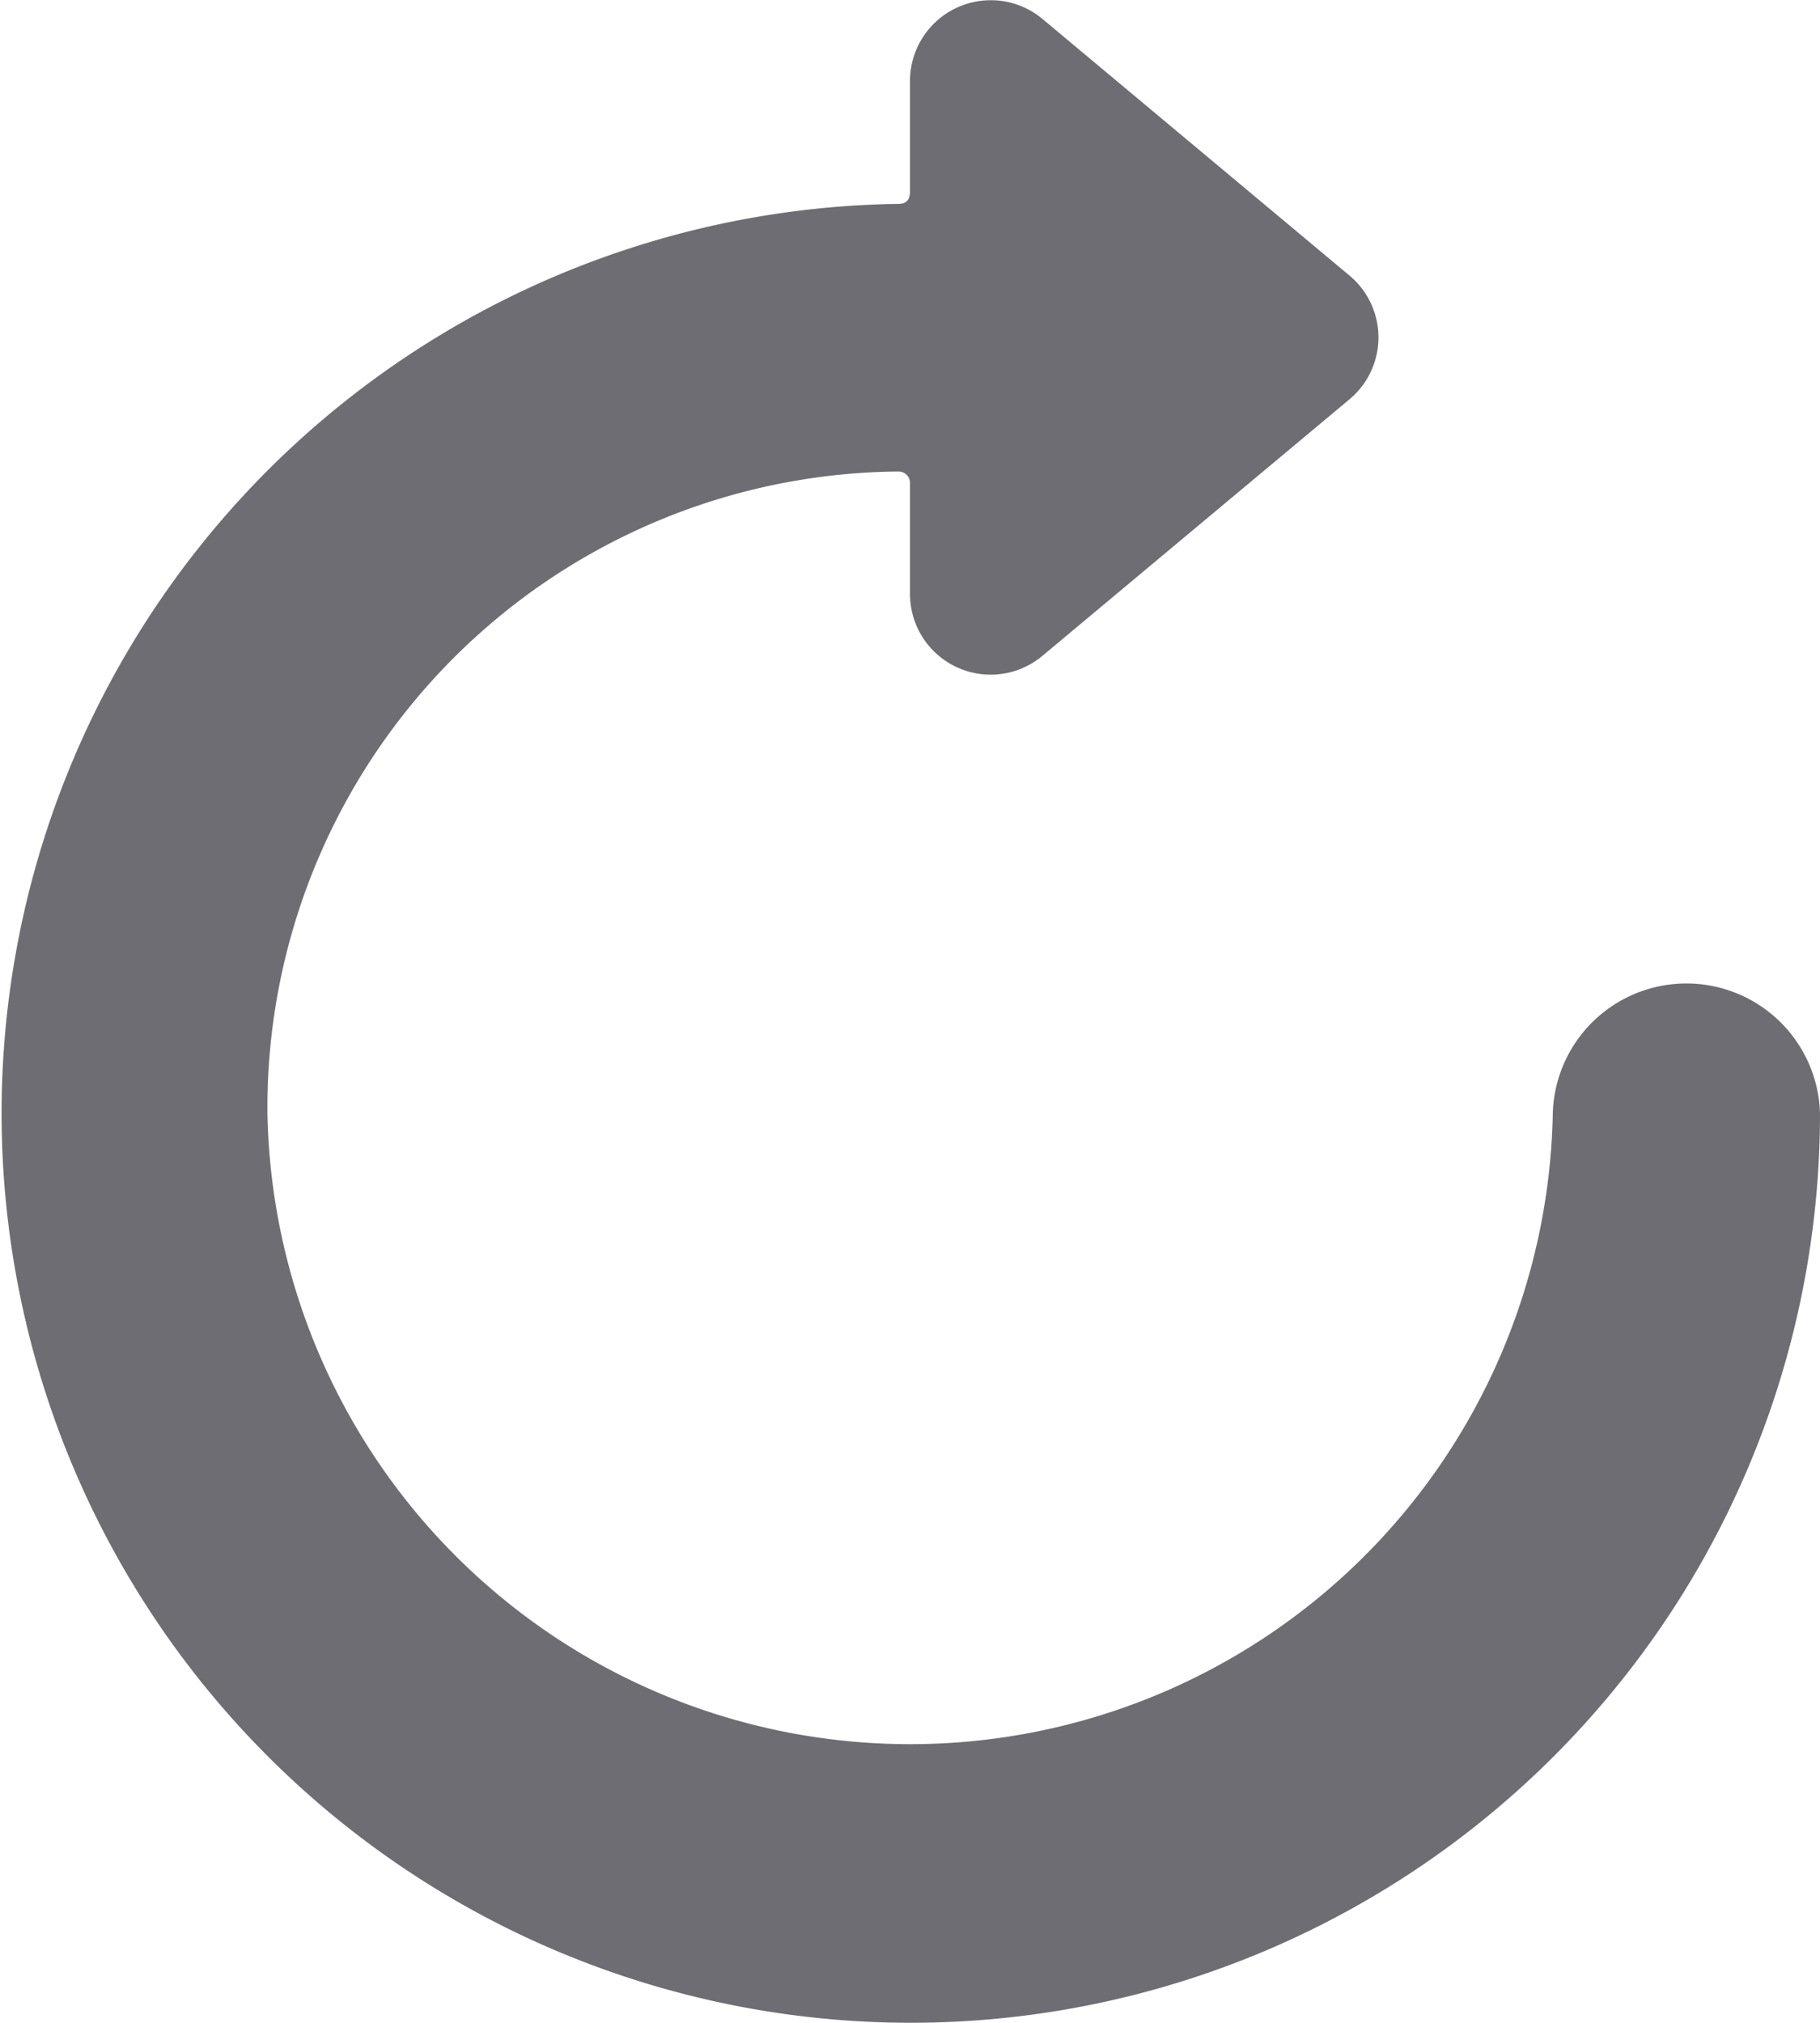 <svg xmlns="http://www.w3.org/2000/svg" width="16" height="17.778" viewBox="0 0 16 17.778"><path d="M7.89,1.792A7.993,7.993,0,1,0,16,9.784a1.175,1.175,0,0,0-2.349,0,5.651,5.651,0,0,1-11.3,0A5.592,5.592,0,0,1,7.9,4.144a.1.1,0,0,1,.1.1V5.22a.709.709,0,0,0,1.164.544l2.7-2.255a.708.708,0,0,0,0-1.087L9.164.166A.71.71,0,0,0,8,.71v.972c0,.108-.07.11-.11.11" transform="translate(0 0)" fill="#6d6d73"/></svg>